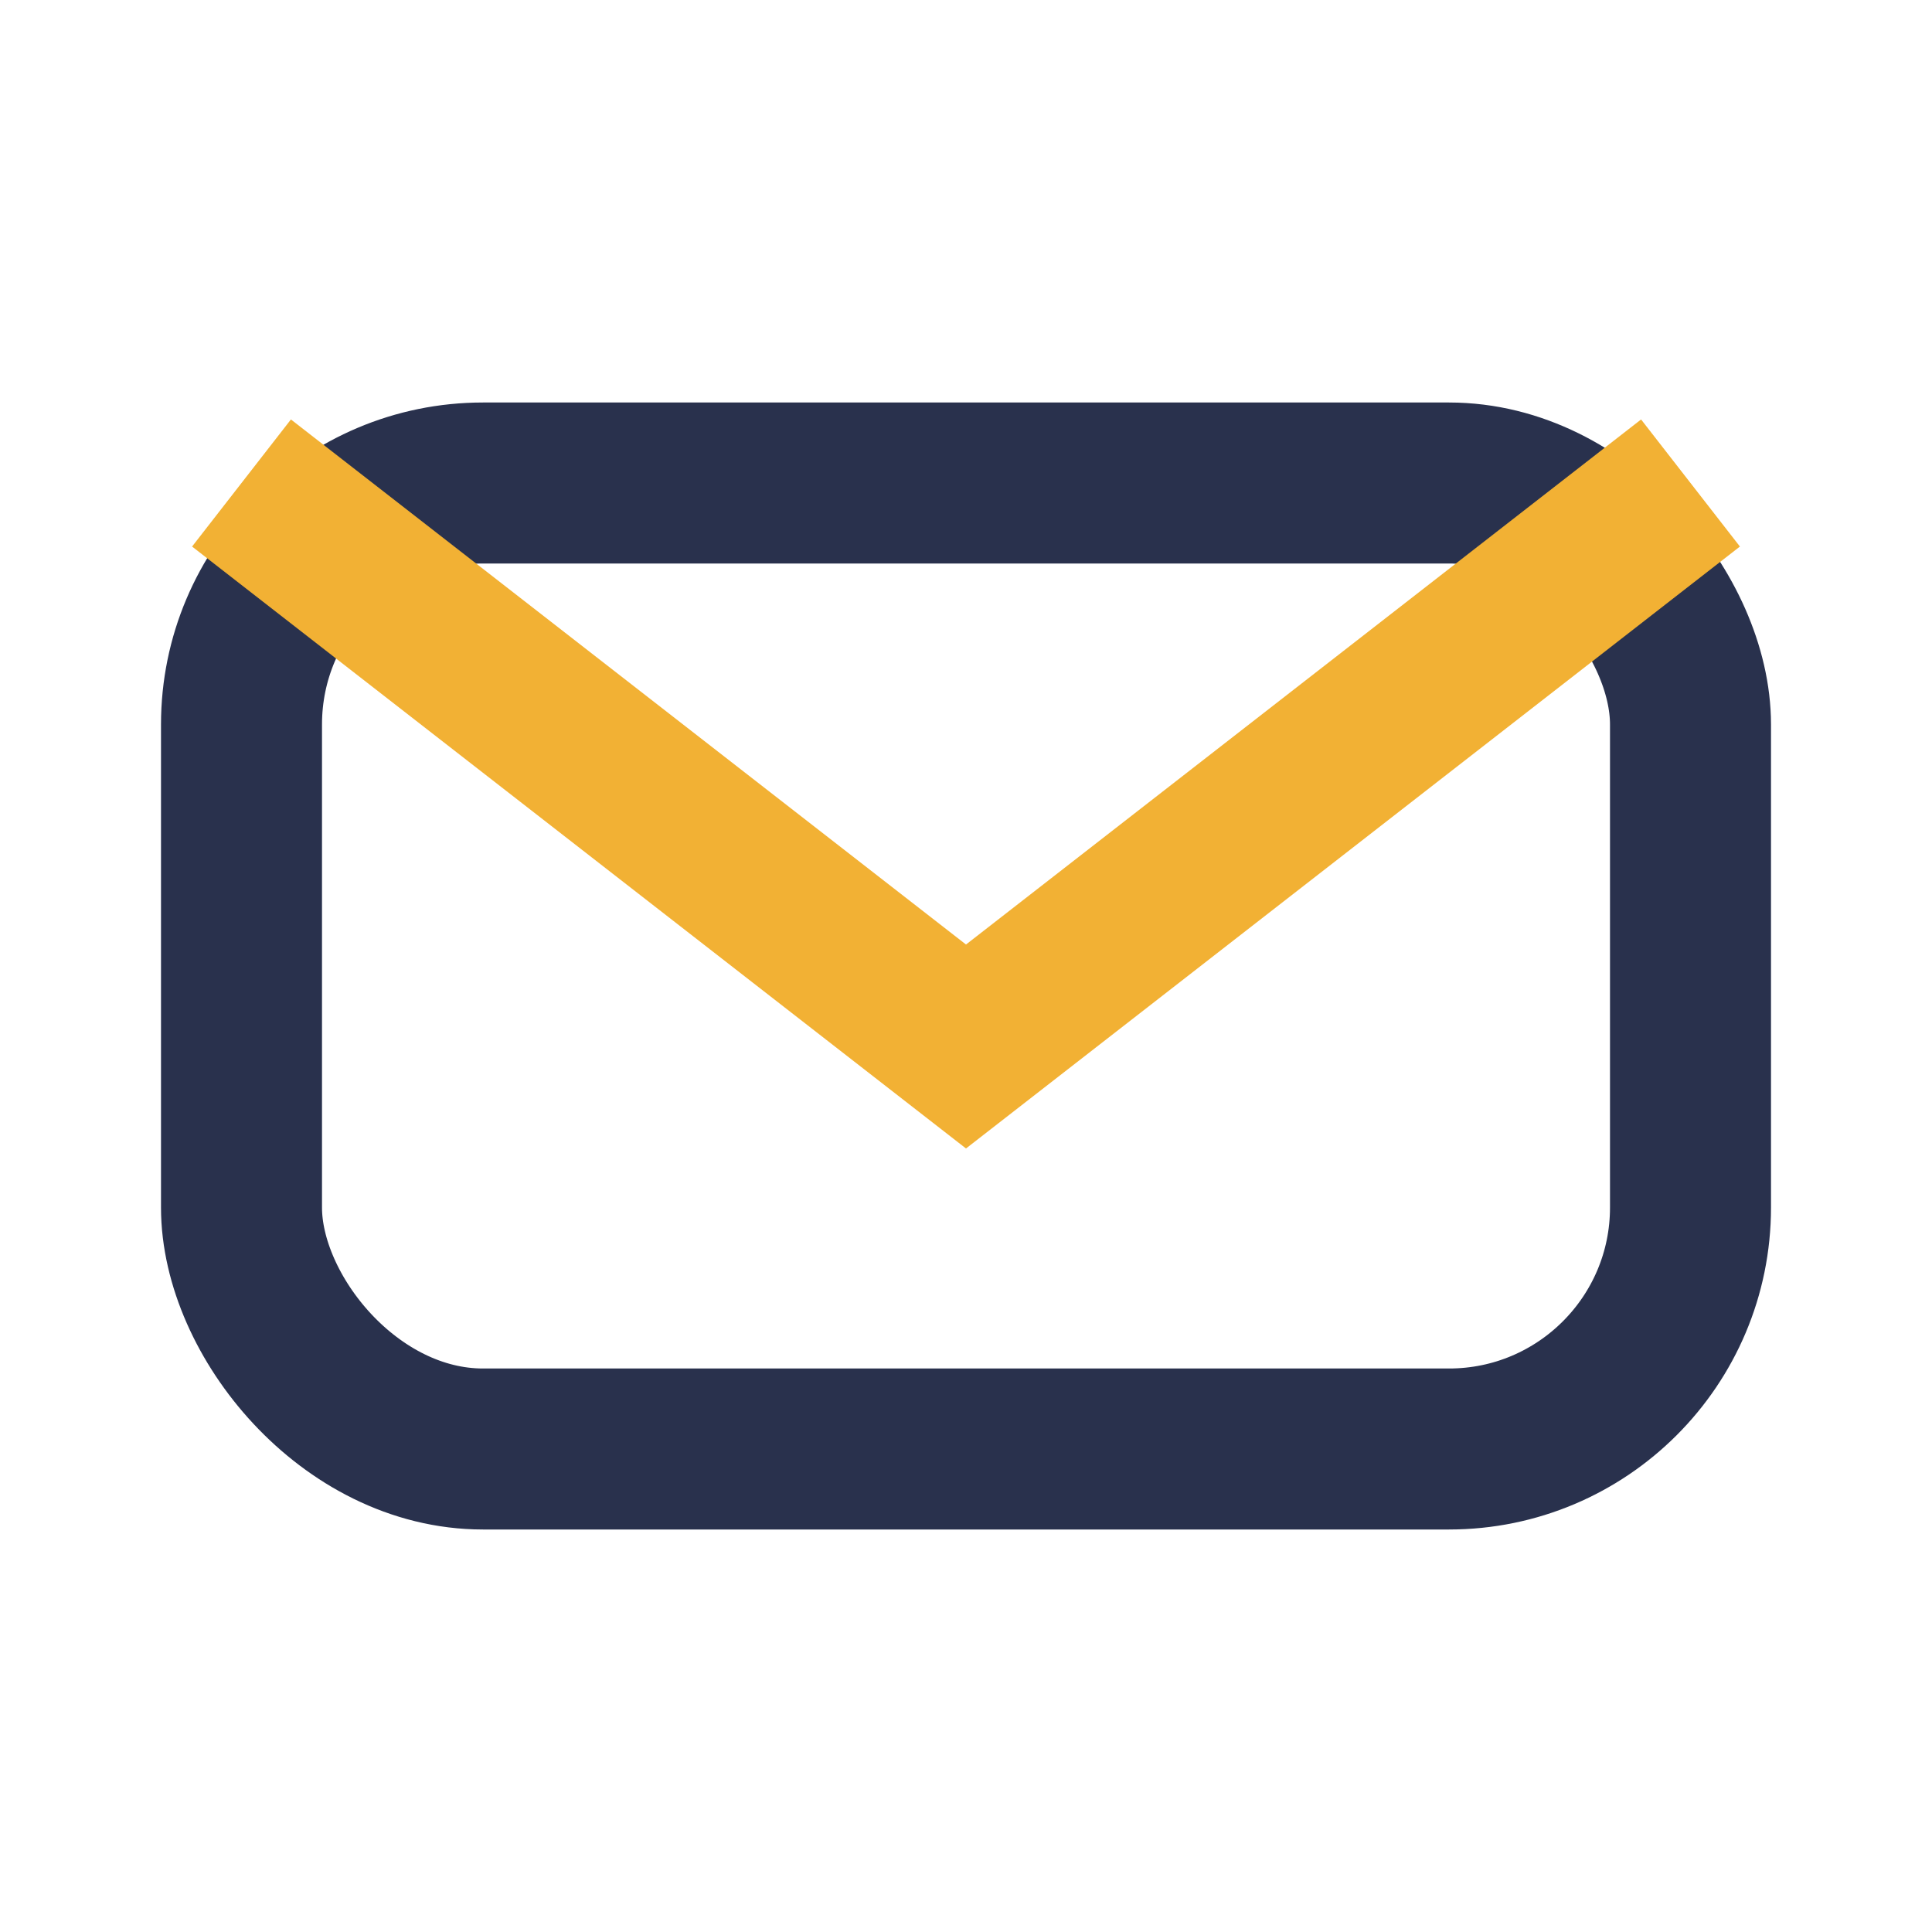 <?xml version="1.0" encoding="UTF-8"?>
<svg xmlns="http://www.w3.org/2000/svg" width="24" height="24" viewBox="0 0 24 24"><rect x="3" y="6" width="18" height="12" rx="3" fill="none" stroke="#29314D" stroke-width="2"/><path d="M3 6l9 7 9-7" fill="none" stroke="#F2B134" stroke-width="2"/></svg>